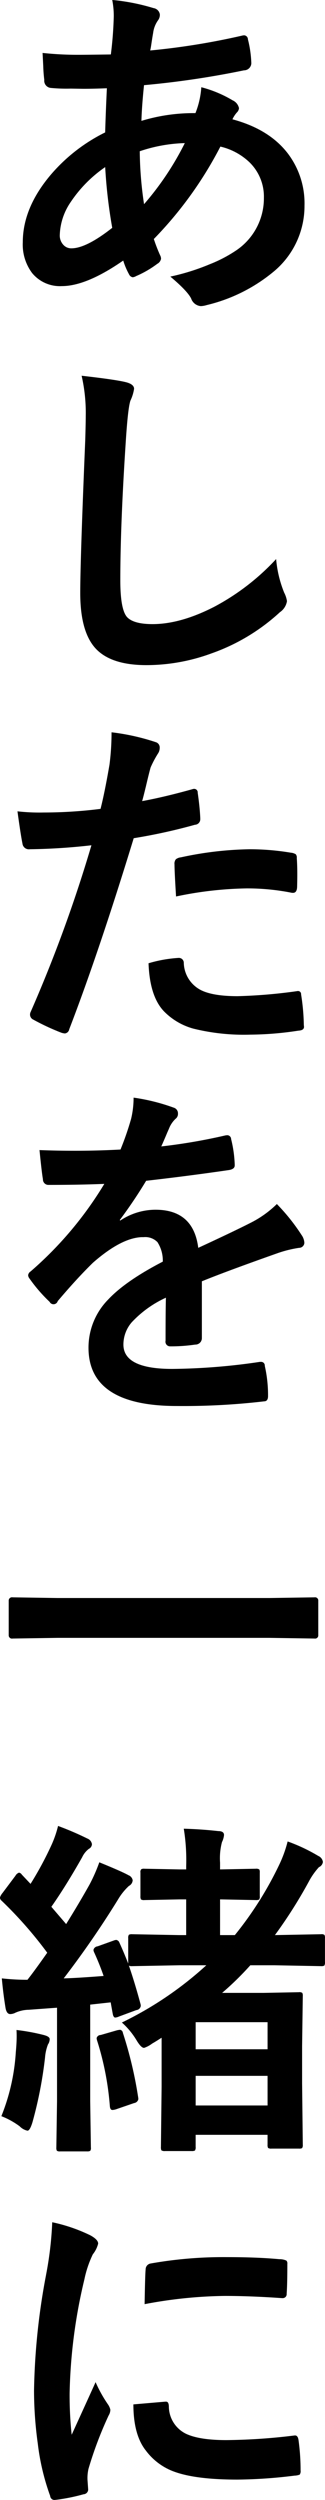 <svg xmlns="http://www.w3.org/2000/svg" width="66.437" height="509.6" viewBox="0 0 66.437 509.6">
  <defs>
    <style>
      .cls-1 {
        fill-rule: evenodd;
      }
    </style>
  </defs>
  <path id="あしたを一緒に_のコピー" data-name="あしたを一緒に のコピー" class="cls-1" d="M724.353,2055.54a75.943,75.943,0,0,1-.6,7.87q-5.661.075-6.364,0.07a67.97,67.97,0,0,1-7.593-.38c0.023,0.42.07,1.33,0.14,2.74a27.391,27.391,0,0,0,.211,2.74,1.472,1.472,0,0,0,1.3,1.65,33.322,33.322,0,0,0,4.113.14l2.567,0.04c1.453,0,3.058-.04,4.816-0.11q-0.246,5.145-.351,9a34.928,34.928,0,0,0-11.11,8.62q-5.73,6.75-5.73,13.78a9.682,9.682,0,0,0,1.9,6.26,7.352,7.352,0,0,0,6.082,2.67q5.028,0,12.551-5.21a14.5,14.5,0,0,0,1.195,2.82,1.015,1.015,0,0,0,.739.59,1.7,1.7,0,0,0,.7-0.24,20.789,20.789,0,0,0,4.324-2.5,1.473,1.473,0,0,0,.773-1.05,1.7,1.7,0,0,0-.211-0.74,33.4,33.4,0,0,1-1.265-3.27,78.424,78.424,0,0,0,13.605-18.84,12.844,12.844,0,0,1,5.906,3.16,9.765,9.765,0,0,1,2.989,7.28,12.8,12.8,0,0,1-5.766,10.79,27.869,27.869,0,0,1-5.273,2.74,45.234,45.234,0,0,1-8.086,2.53q3.48,2.925,4.254,4.47a2.283,2.283,0,0,0,1.968,1.55,4.6,4.6,0,0,0,1.2-.21,33.6,33.6,0,0,0,13.57-6.72,17.347,17.347,0,0,0,6.434-13.57,16.8,16.8,0,0,0-3.411-10.62q-3.8-4.95-11.32-6.96a5.638,5.638,0,0,1,.914-1.4,1.35,1.35,0,0,0,.422-0.88,2.265,2.265,0,0,0-1.3-1.59,24.551,24.551,0,0,0-6.4-2.67,17.354,17.354,0,0,1-1.2,5.28,36.578,36.578,0,0,0-11.04,1.58q0.07-2.85.528-7.28a181.731,181.731,0,0,0,20.426-3.02,1.5,1.5,0,0,0,1.511-1.44,22.644,22.644,0,0,0-.7-4.89,0.813,0.813,0,0,0-.738-0.81,1.91,1.91,0,0,0-.492.07,145.582,145.582,0,0,1-18.739,3.02q0.141-.63.282-1.65c0.14-.91.246-1.56,0.316-1.93a5.615,5.615,0,0,1,1.02-2.6,1.857,1.857,0,0,0,.351-1.16,1.52,1.52,0,0,0-1.3-1.3,42.429,42.429,0,0,0-8.437-1.66,16.555,16.555,0,0,1,.316,3.24h0Zm5.309,27.6a31.287,31.287,0,0,1,9.211-1.66,59.323,59.323,0,0,1-8.332,12.45,76.433,76.433,0,0,1-.879-10.79h0Zm-5.625,15.61q-5.308,4.17-8.332,4.18a2.151,2.151,0,0,1-1.582-.63,2.787,2.787,0,0,1-.809-2.11,12.542,12.542,0,0,1,2.25-6.72,26.553,26.553,0,0,1,7.032-7.1,103.258,103.258,0,0,0,1.441,12.38h0Zm-5.414,38.34c0,0.89-.035,2.56-0.106,4.99q-1.02,24.4-1.019,31.12,0,7.56,2.883,11,3.093,3.69,10.652,3.69a38.682,38.682,0,0,0,13.289-2.39,40.368,40.368,0,0,0,13.992-8.4,3.368,3.368,0,0,0,1.442-2.25,5.44,5.44,0,0,0-.563-1.72,23.5,23.5,0,0,1-1.652-6.86,47.655,47.655,0,0,1-12.621,9.71q-6.891,3.54-12.621,3.55c-2.649,0-4.407-.5-5.274-1.48q-1.337-1.59-1.336-7.45,0-11.22,1.09-27.88,0.456-7.275.984-8.76a8.556,8.556,0,0,0,.739-2.39c0-.63-0.575-1.09-1.723-1.37q-2.145-.525-9-1.3a33.983,33.983,0,0,1,.844,8.19h0Zm12.269,75.64c0.4-1.71.727-3.04,0.985-3.97a21.192,21.192,0,0,1,1.511-2.85,2.051,2.051,0,0,0,.352-1.16,1.119,1.119,0,0,0-.809-1.16,45.188,45.188,0,0,0-9.035-2.01,50.861,50.861,0,0,1-.422,6.61q-0.984,5.7-1.828,9a93.385,93.385,0,0,1-11.636.74,39.711,39.711,0,0,1-5.344-.24q0.633,4.665,1.019,6.57a1.319,1.319,0,0,0,1.512,1.16,123.533,123.533,0,0,0,12.586-.81,286.4,286.4,0,0,1-12.48,34.1,1.287,1.287,0,0,0-.071.42,1.138,1.138,0,0,0,.668,1.02,47.088,47.088,0,0,0,5.766,2.68,3.174,3.174,0,0,0,.7.14,1.027,1.027,0,0,0,.879-0.85q6.046-15.675,13.183-38.95a114.272,114.272,0,0,0,12.516-2.74,1.131,1.131,0,0,0,1.09-1.06v-0.31c-0.07-1.53-.246-3.25-0.527-5.17a0.715,0.715,0,0,0-.739-0.78,1.173,1.173,0,0,0-.386.08q-5.768,1.605-10.231,2.42,0.246-.84.738-2.88h0Zm3.8,45.81a13.371,13.371,0,0,0,5.907,3.44,43.047,43.047,0,0,0,11.671,1.23,66.853,66.853,0,0,0,9.809-.81c0.773-.04,1.16-0.3,1.16-0.77a2.85,2.85,0,0,0-.035-0.35,43.74,43.74,0,0,0-.563-6.29,0.617,0.617,0,0,0-.632-0.67,1.188,1.188,0,0,0-.246.03,105.429,105.429,0,0,1-12.094,1.02q-5.028,0-7.488-1.23a6.42,6.42,0,0,1-3.516-5.55,1,1,0,0,0-1.09-1.02,27.281,27.281,0,0,0-6.117,1.09q0.246,6.855,3.234,9.88h0Zm16.84-25.14a46.736,46.736,0,0,1,8.93.84,2.03,2.03,0,0,0,.527.07c0.563,0,.844-0.45.844-1.37,0.023-.89.035-1.7,0.035-2.42,0-1.22-.035-2.32-0.105-3.31a1.011,1.011,0,0,0-.211-0.77,2.32,2.32,0,0,0-1.02-.32,51.094,51.094,0,0,0-8.437-.7,70.773,70.773,0,0,0-14.028,1.65,2.02,2.02,0,0,0-1.019.39,1.4,1.4,0,0,0-.282,1.05q0,1.44.317,6.54a75.039,75.039,0,0,1,14.449-1.65h0Zm-23.66,47.05a59.122,59.122,0,0,1-2.145,6.18q-4.746.255-9.316,0.25-3.8,0-7.242-.14,0.456,4.575.7,5.94a1.119,1.119,0,0,0,1.019,1.16q6.5,0,11.532-.21a74.327,74.327,0,0,1-15.082,17.86,1.037,1.037,0,0,0-.492.77,1.207,1.207,0,0,0,.281.67,31.222,31.222,0,0,0,4.113,4.75,0.892,0.892,0,0,0,1.652-.15c2.578-3.04,4.98-5.66,7.207-7.83q5.766-5.04,9.95-5.21h0.422a3.458,3.458,0,0,1,2.812,1.02,6.943,6.943,0,0,1,1.09,3.97q-7.629,3.945-11.18,7.74a13.966,13.966,0,0,0-4.008,9.81q0,11.88,18.071,11.88a142.047,142.047,0,0,0,17.824-.95c0.539,0,.808-0.36.808-1.09v-0.25a27.057,27.057,0,0,0-.667-5.9,0.743,0.743,0,0,0-.774-0.81h-0.211a128.486,128.486,0,0,1-17.93,1.44q-9.984,0-9.984-4.96a6.937,6.937,0,0,1,1.688-4.53,22.114,22.114,0,0,1,7-5.03q-0.072,2.565-.071,8.76a0.945,0.945,0,0,0,.95,1.16,33.794,33.794,0,0,0,5.1-.36,1.316,1.316,0,0,0,1.371-1.3v-11.6q4.887-1.995,15.469-5.73a23.975,23.975,0,0,1,4.395-1.09,1.078,1.078,0,0,0,1.089-1.02,3.02,3.02,0,0,0-.562-1.58,40.129,40.129,0,0,0-5.063-6.33,21.3,21.3,0,0,1-5.449,3.87q-3.234,1.65-10.617,5.06-0.984-7.77-8.754-7.77a12.994,12.994,0,0,0-7.207,2.22l-0.07-.14a95.938,95.938,0,0,0,5.379-7.98q8.472-.96,16.875-2.18c0.82-.12,1.23-0.44,1.23-0.95v-0.21a24.944,24.944,0,0,0-.738-5.17,0.8,0.8,0,0,0-.738-0.78,3.8,3.8,0,0,0-.422.04,116.851,116.851,0,0,1-13.114,2.25q0.6-1.335,1.231-2.85,0.317-.705.457-1.05a5.459,5.459,0,0,1,1.23-1.73,1.245,1.245,0,0,0,.493-1.05,1.208,1.208,0,0,0-.879-1.23,40.416,40.416,0,0,0-8.192-2.04,18.36,18.36,0,0,1-.527,4.4h0Zm28.336,105.72,9.176,0.14a0.652,0.652,0,0,0,.773-0.7v-7a0.656,0.656,0,0,0-.773-0.7l-9.176.14H712.822l-9.141-.14a0.673,0.673,0,0,0-.808.7v7a0.669,0.669,0,0,0,.808.7l9.141-.14h43.383Zm-12.938,66.74a72.15,72.15,0,0,1-17.261,11.67,15.6,15.6,0,0,1,3.023,3.66c0.609,1.01,1.113,1.51,1.512,1.51a5.686,5.686,0,0,0,1.652-.88c0.445-.25,1.09-0.65,1.934-1.19v10.05l-0.141,12.2a1.445,1.445,0,0,0,.106.71,1.221,1.221,0,0,0,.738.14h5.414a1.405,1.405,0,0,0,.7-0.11,1.2,1.2,0,0,0,.141-0.74v-2.46h14.7v2.01a1.275,1.275,0,0,0,.105.66,1.074,1.074,0,0,0,.7.14h5.625a1.228,1.228,0,0,0,.632-0.1,1.121,1.121,0,0,0,.141-0.7l-0.141-12.52v-7.56l0.141-10.23a1.189,1.189,0,0,0-.105-0.63,0.991,0.991,0,0,0-.7-0.14l-7.242.14H746.5a60.5,60.5,0,0,0,5.765-5.63h4.957l9.528,0.18a1.2,1.2,0,0,0,.633-0.11,1.272,1.272,0,0,0,.14-0.77v-4.82a1.275,1.275,0,0,0-.105-0.66,0.9,0.9,0,0,0-.668-0.15l-9.457.18a95.724,95.724,0,0,0,7-11.04,14.2,14.2,0,0,1,2-2.81,1.347,1.347,0,0,0,.808-1.06,1.562,1.562,0,0,0-.949-1.23,35.22,35.22,0,0,0-6.258-2.95,25.393,25.393,0,0,1-1.722,4.75,71.9,71.9,0,0,1-9.071,14.34H746.08v-7.28h0.141l7.136,0.14a1.444,1.444,0,0,0,.7-0.1,1.024,1.024,0,0,0,.141-0.7V2434a1.189,1.189,0,0,0-.105-0.63,1.157,1.157,0,0,0-.739-0.14l-7.136.14H746.08v-1.38a12.957,12.957,0,0,1,.387-4.18,4.222,4.222,0,0,0,.421-1.44q0-.81-1.16-0.81-3.48-.39-7.066-0.49a39.908,39.908,0,0,1,.492,7.63v0.67h-1.371l-7.172-.14a1.122,1.122,0,0,0-.633.1,0.805,0.805,0,0,0-.175.67v4.82a1.275,1.275,0,0,0,.105.66,1.07,1.07,0,0,0,.7.14l7.172-.14h1.371v7.28h-1.441l-9.633-.18a1.2,1.2,0,0,0-.633.11,1.1,1.1,0,0,0-.141.7v5.17q-0.879-2.25-1.793-4.25a0.869,0.869,0,0,0-.632-0.57,1.81,1.81,0,0,0-.6.15l-3.234,1.16a0.95,0.95,0,0,0-.844.73,1.339,1.339,0,0,0,.141.5q1.124,2.46,1.933,4.81c-3.656.28-6.375,0.45-8.156,0.49a192.437,192.437,0,0,0,11.074-16.03,12.348,12.348,0,0,1,2.25-2.81,1.391,1.391,0,0,0,.774-1.16,1.351,1.351,0,0,0-.844-1.02q-1.3-.735-5.977-2.64a33.688,33.688,0,0,1-2,4.54q-2.145,3.825-4.781,8.05l-3.023-3.52q2.918-4.14,6.293-10.09a4.633,4.633,0,0,1,1.371-1.72,1.11,1.11,0,0,0,.632-0.95,1.465,1.465,0,0,0-.949-1.16,61.161,61.161,0,0,0-5.976-2.56,21.851,21.851,0,0,1-1.3,3.79,69.481,69.481,0,0,1-4.324,8.02l-1.793-1.9a0.839,0.839,0,0,0-.563-0.39,1.37,1.37,0,0,0-.738.64l-2.637,3.51a2.59,2.59,0,0,0-.527.95,0.951,0.951,0,0,0,.351.63,82.923,82.923,0,0,1,9.317,10.59q-2.637,3.75-4.043,5.52a47.4,47.4,0,0,1-5.238-.29q0.28,3.135.773,6.12c0.164,0.78.48,1.16,0.949,1.16a2.337,2.337,0,0,0,1.055-.28,6.97,6.97,0,0,1,2.742-.6l5.766-.42v19.06l-0.141,9.45a1.245,1.245,0,0,0,.106.64,0.965,0.965,0,0,0,.668.14H718.9a1.2,1.2,0,0,0,.633-0.11,0.946,0.946,0,0,0,.141-0.67l-0.141-9.45v-19.69l4.184-.46,0.421,2.32q0.141,0.78.528,0.78a2.5,2.5,0,0,0,.773-0.22l3.516-1.3a1.006,1.006,0,0,0,.914-0.84,2.278,2.278,0,0,0-.035-0.35c-0.8-2.96-1.594-5.58-2.391-7.88a1.2,1.2,0,0,0,.633.11l9.633-.18h5.554Zm-2.179,22.54h14.7v6.04h-14.7v-6.04Zm14.7-5.42h-14.7v-5.52h14.7v5.52Zm-50.66,15.72a3.126,3.126,0,0,0,1.582.88c0.328,0,.668-0.58,1.019-1.73a84.148,84.148,0,0,0,2.567-13.18,9.389,9.389,0,0,1,.6-2.67,1.952,1.952,0,0,0,.352-1.09q0-.525-1.23-0.84a42.267,42.267,0,0,0-5.555-1.02c0.023,0.4.035,0.83,0.035,1.3,0,0.89-.059,1.97-0.176,3.23a41.66,41.66,0,0,1-2.953,13.04,15.906,15.906,0,0,1,3.762,2.08h0Zm16.558-18.63a0.862,0.862,0,0,0-.843.63,2.084,2.084,0,0,0,.105.53,59.086,59.086,0,0,1,2.6,13.36c0.046,0.51.222,0.77,0.527,0.77a3.088,3.088,0,0,0,.844-0.18L728.5,2481a1.035,1.035,0,0,0,.879-0.81,4.366,4.366,0,0,0-.071-0.56,82.342,82.342,0,0,0-3.093-12.94,0.719,0.719,0,0,0-.563-0.63,4.139,4.139,0,0,0-.668.11Zm-11.179,48.9a136.492,136.492,0,0,0-2.461,23.62,79.275,79.275,0,0,0,.773,10.8,47.291,47.291,0,0,0,2.532,10.65,0.869,0.869,0,0,0,.808.81H712.3a38.343,38.343,0,0,0,5.871-1.16,0.987,0.987,0,0,0,.949-0.95l-0.141-2.01a8.424,8.424,0,0,1,.211-2.25,77.779,77.779,0,0,1,4.114-10.86,2.307,2.307,0,0,0,.351-1.16,3.23,3.23,0,0,0-.492-1.09,27.145,27.145,0,0,1-2.531-4.54q0,0.045-4.887,10.73a76.511,76.511,0,0,1-.422-8.4,107.788,107.788,0,0,1,3.024-23.28,21.959,21.959,0,0,1,1.722-5.1,5.717,5.717,0,0,0,1.09-2.18c0-.56-0.551-1.13-1.652-1.72a33.749,33.749,0,0,0-7.735-2.64,71.721,71.721,0,0,1-1.265,10.73h0Zm20.355,35.75a12.556,12.556,0,0,0,5.942,4.4q4.393,1.575,12.761,1.58a99.659,99.659,0,0,0,11.743-.81,2.937,2.937,0,0,0,1.054-.21,1.235,1.235,0,0,0,.176-0.85,44.7,44.7,0,0,0-.422-6.18c-0.094-.64-0.328-0.95-0.7-0.95-0.047,0-.153.01-0.316,0.03a121.248,121.248,0,0,1-13.746.92c-3.7,0-6.458-.44-8.262-1.3a6.236,6.236,0,0,1-3.481-5.45c0-.73-0.188-1.09-0.562-1.09H734.9l-6.539.56q0,6.15,2.5,9.35h0Zm16.137-31.46q5.274,0,11.742.45h0.176a0.8,0.8,0,0,0,.773-0.88q0.141-1.995.141-6.11a0.78,0.78,0,0,0-.211-0.67,3.346,3.346,0,0,0-1.441-.28q-4.536-.42-10.653-0.42a85.329,85.329,0,0,0-15.644,1.3,1.214,1.214,0,0,0-1.02,1.23c-0.07.58-.14,2.94-0.211,7.06a92.724,92.724,0,0,1,16.348-1.68h0Z" transform="translate(-701.094 -2052.31)"/>
</svg>

